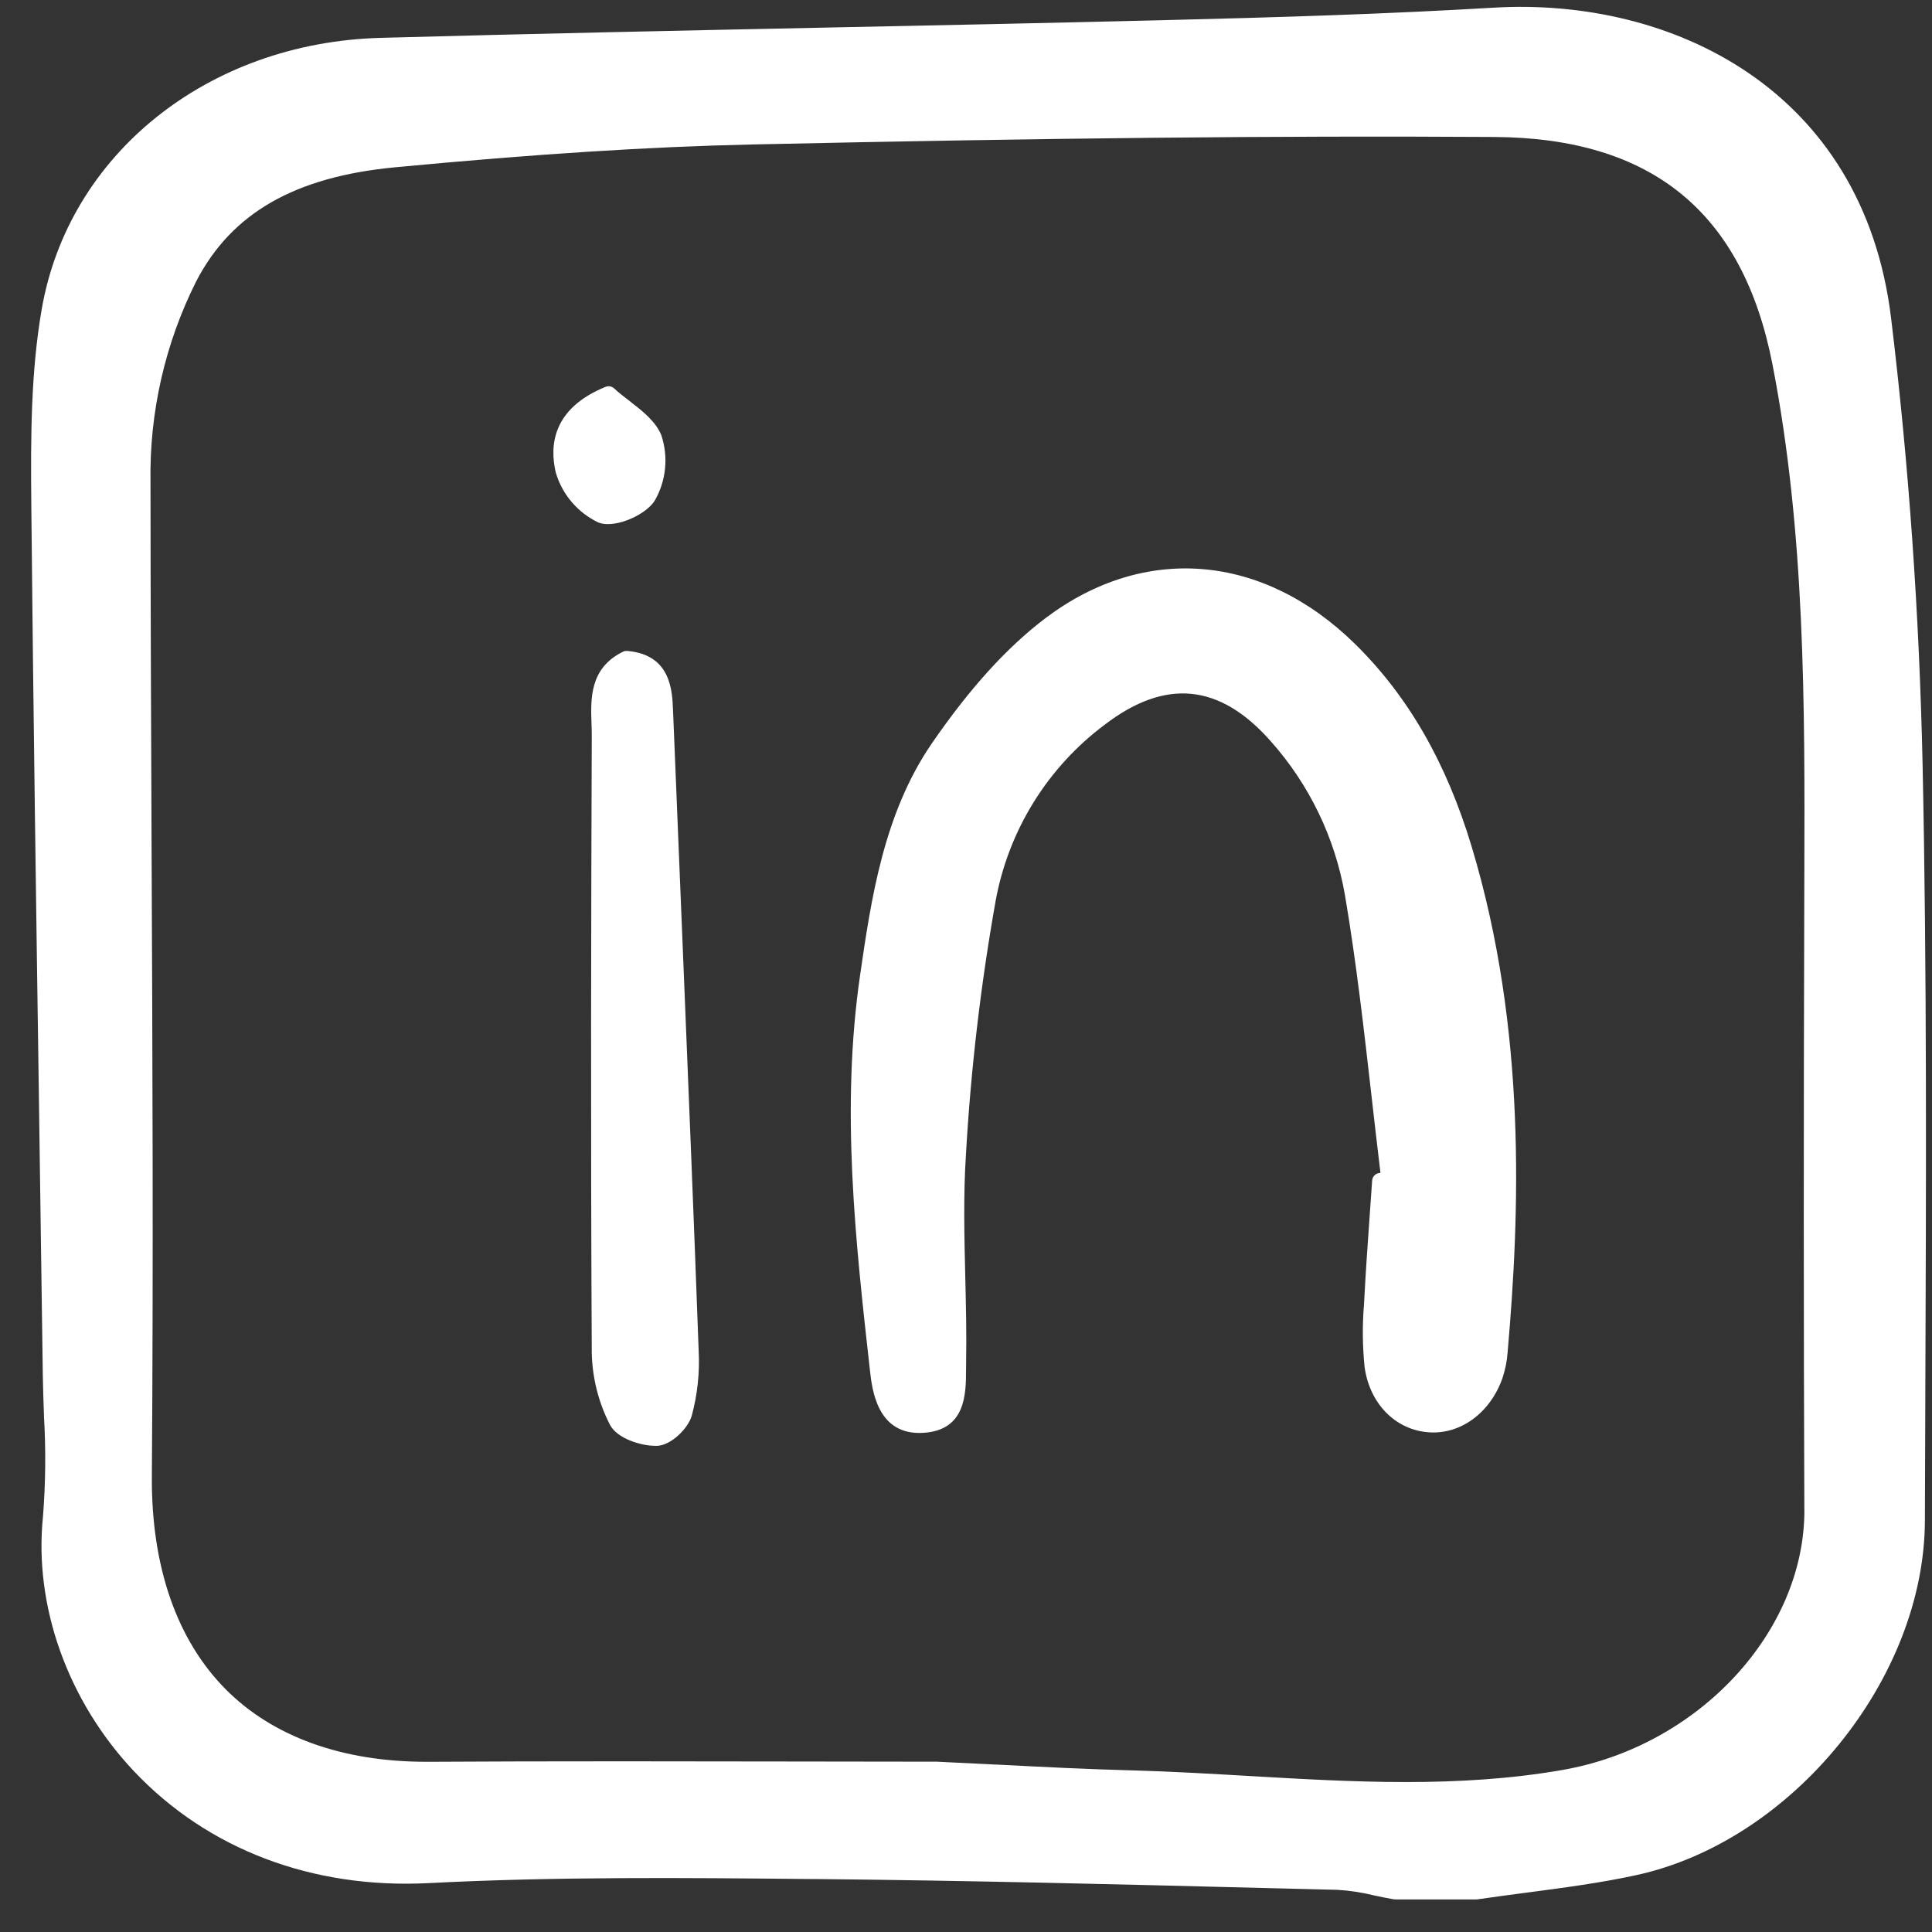 <?xml version="1.0" encoding="UTF-8"?> <svg xmlns="http://www.w3.org/2000/svg" width="40" height="40" viewBox="0 0 40 40" fill="none"><rect x="0" y="0" width="40" height="40" fill="#333333" stroke="none"/><g clip-path="url(#clip0_144_4357)"><path d="M28.044 13.322C26.138 11.458 23.687 11.257 21.647 12.797C20.846 13.403 20.075 14.253 19.29 15.395C18.292 16.851 18.034 18.626 17.807 20.192C17.404 22.962 17.713 25.712 18.011 28.371C18.055 28.764 18.156 29.668 19.035 29.668C19.063 29.668 19.093 29.667 19.122 29.665C19.996 29.609 19.999 28.859 20.001 28.362C20.001 28.315 20.001 28.268 20.002 28.223C20.013 27.627 19.999 27.023 19.985 26.438C19.965 25.603 19.944 24.739 19.999 23.898C20.1 22.134 20.306 20.377 20.616 18.638C20.885 17.183 21.693 15.883 22.876 15.001C24.134 14.04 25.257 14.153 26.31 15.347C27.108 16.243 27.639 17.345 27.845 18.528C28.079 19.904 28.239 21.317 28.395 22.685C28.456 23.218 28.516 23.751 28.581 24.283L28.553 24.287C28.515 24.292 28.48 24.31 28.454 24.338C28.428 24.366 28.412 24.402 28.409 24.441C28.393 24.682 28.376 24.923 28.358 25.164C28.317 25.745 28.274 26.346 28.244 26.938L28.24 27.01C28.204 27.439 28.209 27.87 28.252 28.299C28.354 29.056 28.885 29.601 29.574 29.654C30.237 29.705 30.853 29.254 31.107 28.532C31.164 28.361 31.2 28.184 31.213 28.004C31.466 25.118 31.61 21.32 30.471 17.534C29.944 15.783 29.15 14.405 28.044 13.322Z" fill="white"></path><path d="M12.252 28.011C12.263 28.528 12.391 29.037 12.628 29.497C12.776 29.785 13.27 29.935 13.574 29.935C13.584 29.935 13.594 29.935 13.603 29.935C13.89 29.925 14.243 29.58 14.321 29.314C14.441 28.873 14.489 28.415 14.465 27.959C14.368 25.288 14.256 22.573 14.149 19.947L13.934 14.696C13.918 14.296 13.887 13.552 12.986 13.477C12.956 13.475 12.926 13.48 12.899 13.493C12.207 13.831 12.229 14.465 12.246 14.975C12.249 15.062 12.252 15.149 12.252 15.233C12.239 18.734 12.227 23.35 12.252 28.011Z" fill="white"></path><path d="M13.035 8.303C12.925 8.219 12.812 8.131 12.713 8.04C12.69 8.019 12.661 8.005 12.63 7.999C12.599 7.994 12.567 7.997 12.538 8.009C11.443 8.454 11.373 9.22 11.507 9.784C11.573 10.009 11.686 10.218 11.839 10.397C11.991 10.575 12.18 10.719 12.392 10.819C12.455 10.842 12.522 10.853 12.589 10.851C12.937 10.851 13.406 10.609 13.558 10.361C13.674 10.158 13.746 9.933 13.769 9.7C13.792 9.467 13.766 9.232 13.692 9.01C13.572 8.719 13.299 8.508 13.035 8.303Z" fill="white"></path><path d="M39.153 6.587C38.578 1.844 34.603 -0.06 30.921 0.159C28.735 0.288 26.571 0.357 23.994 0.42C21.658 0.477 19.264 0.527 17.151 0.57C14.12 0.633 10.985 0.698 7.872 0.784C4.299 0.884 1.417 3.195 0.863 6.406C0.641 7.694 0.634 8.994 0.648 10.438C0.688 14.655 0.75 18.915 0.81 23.036L0.816 23.482C0.84 25.14 0.863 26.797 0.886 28.455C0.89 28.734 0.9 29.014 0.91 29.294L0.91 29.317C0.951 30.01 0.944 30.706 0.89 31.398C0.698 33.248 1.403 35.22 2.776 36.674C4.303 38.289 6.467 39.111 8.872 38.988C11.495 38.852 14.171 38.878 16.759 38.903L16.946 38.904C20.017 38.934 23.14 39.012 26.164 39.089L27.689 39.127C27.946 39.142 28.201 39.181 28.451 39.243C28.581 39.271 28.712 39.298 28.843 39.321C28.862 39.324 28.881 39.326 28.9 39.326H30.554C30.571 39.326 30.587 39.325 30.603 39.322C30.934 39.274 31.266 39.23 31.597 39.186L31.622 39.183C32.364 39.085 33.132 38.985 33.88 38.822C37.109 38.118 39.844 34.756 39.853 31.481C39.855 30.709 39.858 29.937 39.861 29.165L39.862 28.778C39.878 24.547 39.896 20.173 39.806 15.865C39.739 12.732 39.52 9.61 39.153 6.587ZM37.358 31.253C37.368 33.782 35.171 36.15 32.356 36.644C30.199 37.022 27.994 36.894 25.861 36.77C25.07 36.724 24.251 36.676 23.438 36.654C22.515 36.63 21.574 36.582 20.66 36.535L20.579 36.532C20.185 36.511 19.791 36.492 19.401 36.474H19.383C18.387 36.474 17.392 36.472 16.397 36.47C15.242 36.468 14.069 36.466 12.89 36.466C11.341 36.466 10.066 36.469 8.88 36.476H8.828C7.087 36.476 5.651 35.958 4.675 34.977C3.66 33.956 3.131 32.432 3.144 30.569C3.176 26.188 3.157 21.753 3.138 17.463C3.128 15.014 3.117 12.481 3.116 9.979C3.092 8.538 3.416 7.113 4.062 5.825C4.794 4.412 6.102 3.661 8.177 3.464C11.09 3.188 13.44 3.038 15.573 2.991C21.732 2.856 26.472 2.808 30.941 2.836C34.201 2.856 36.083 4.396 36.697 7.544C37.377 11.033 37.367 14.619 37.357 18.089L37.356 18.383C37.341 23.305 37.342 27.395 37.357 31.253H37.358Z" fill="white"></path></g><defs><clipPath id="clip0_144_4357"><rect width="39.455" height="39.455" fill="white" transform="translate(0.545)"></rect></clipPath></defs></svg> 